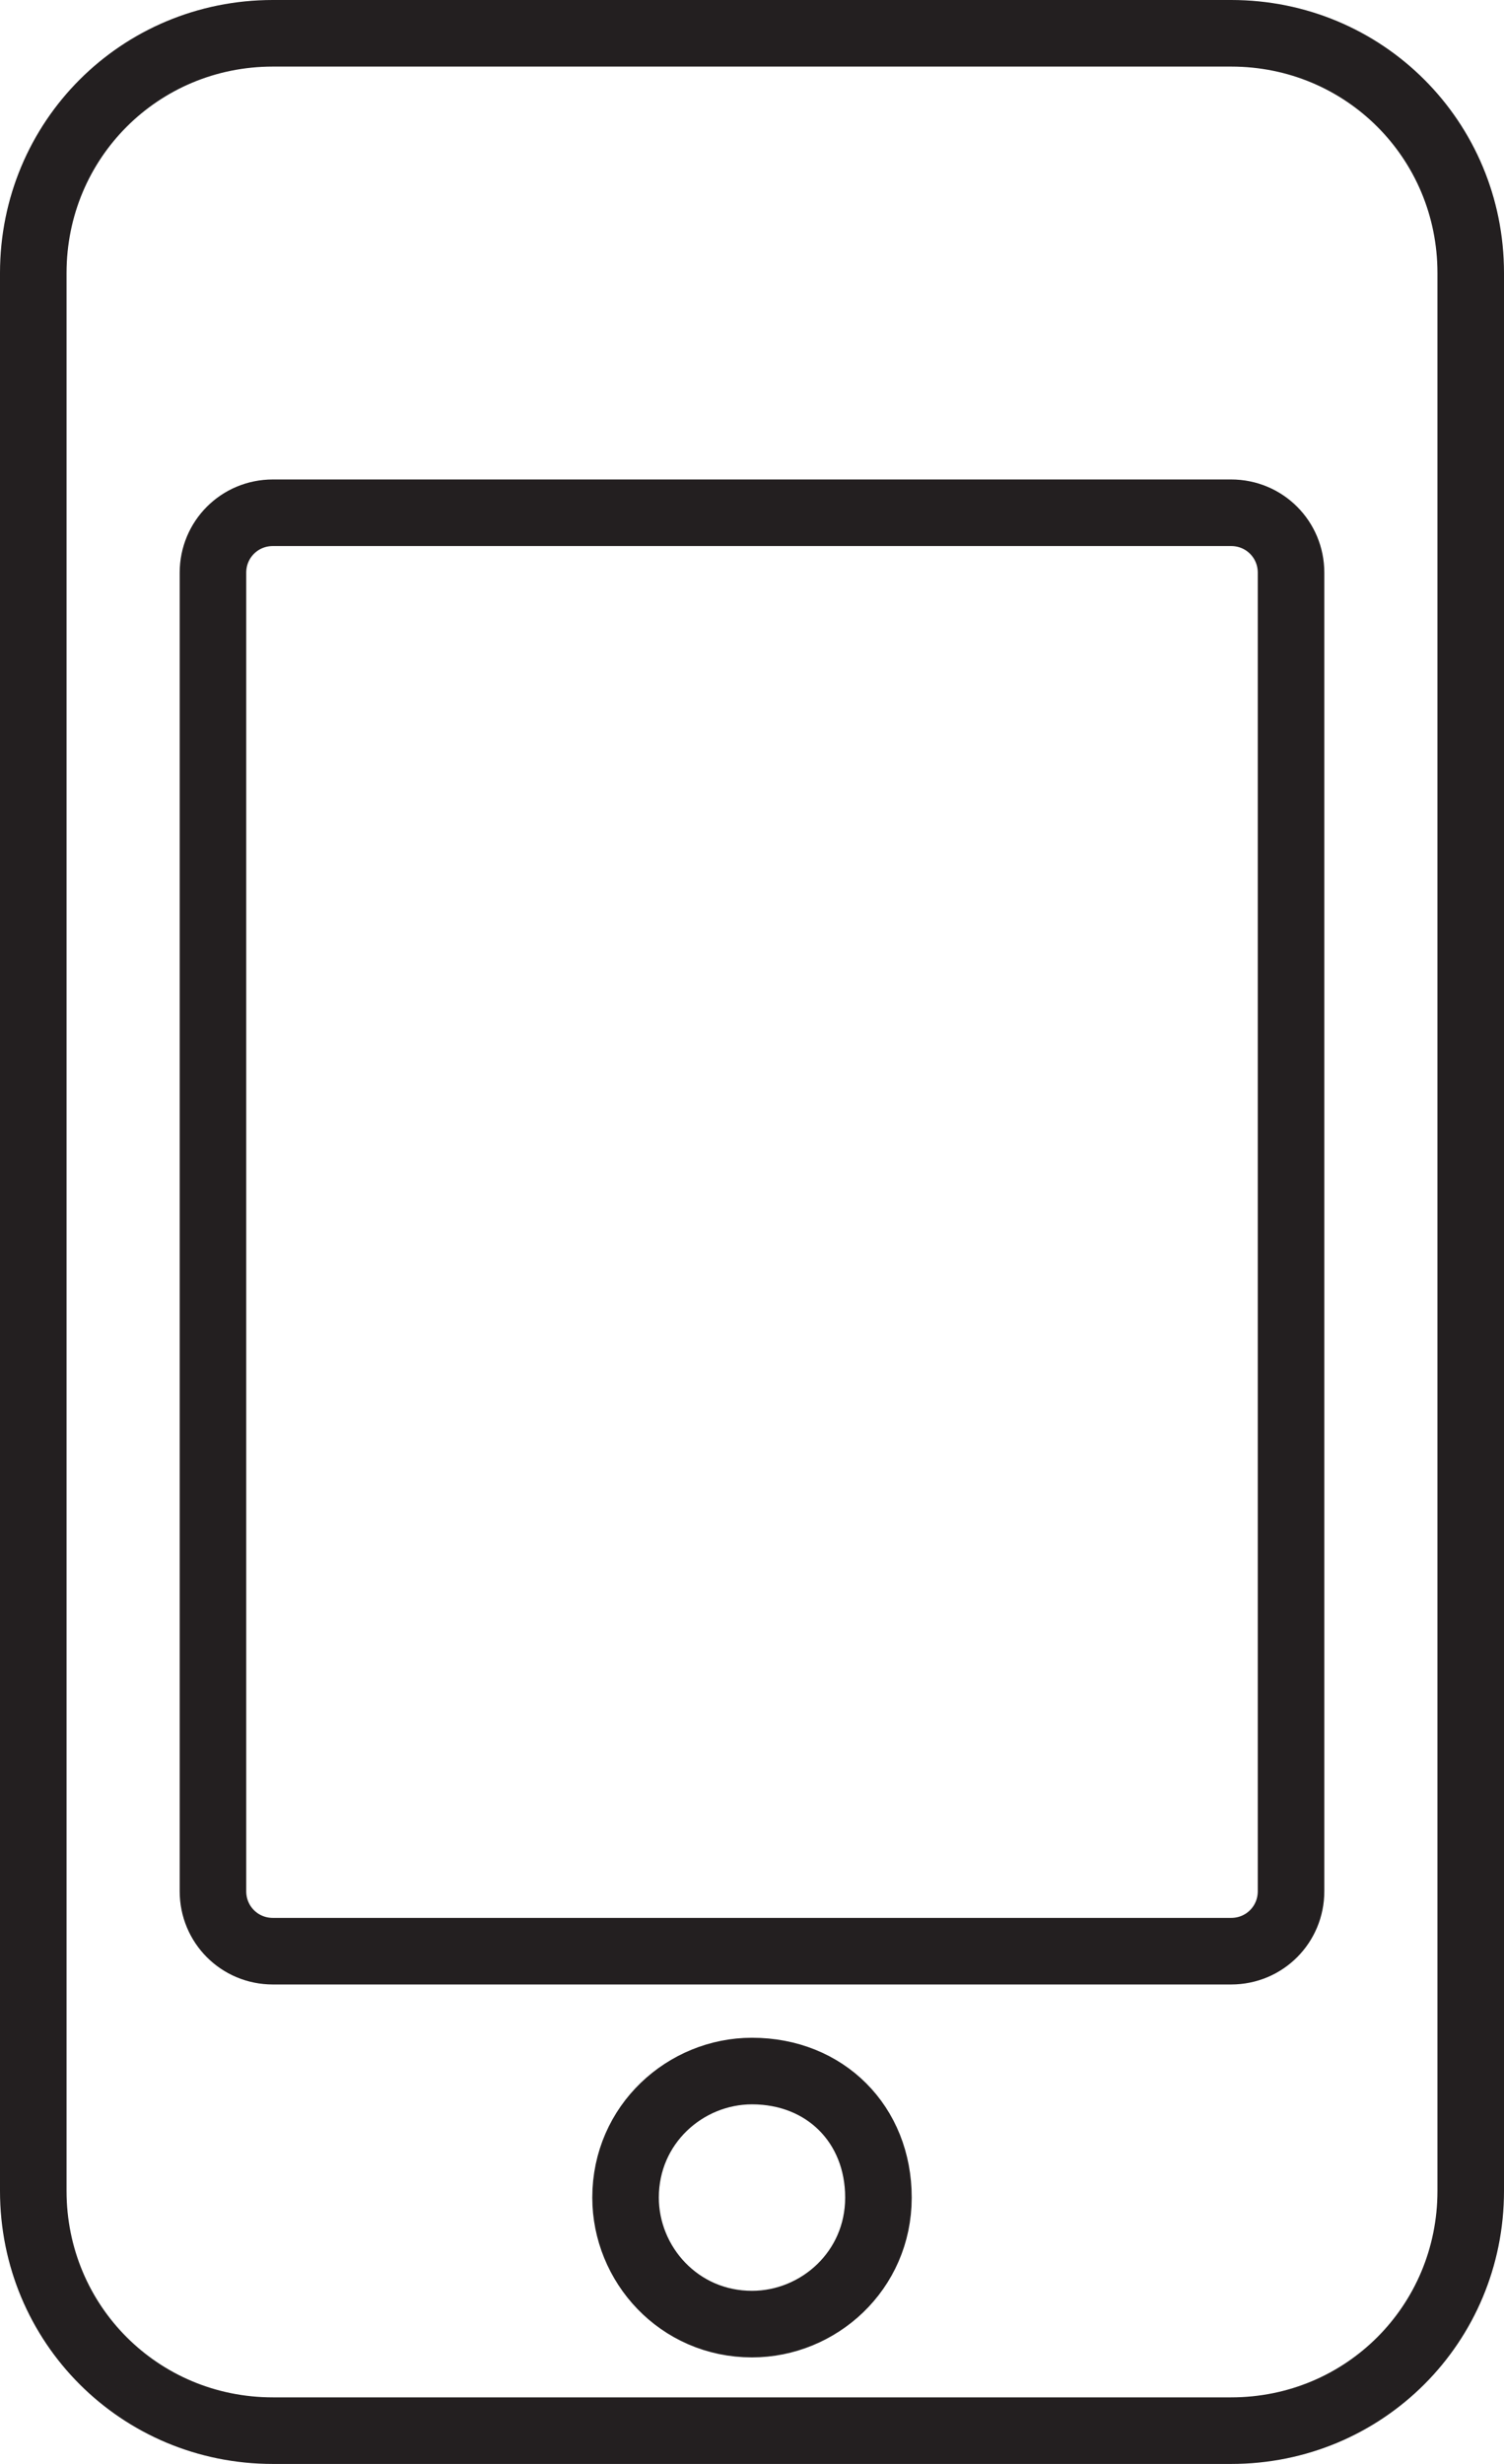 <?xml version="1.0" encoding="utf-8"?>
<!-- Generator: Adobe Illustrator 18.0.0, SVG Export Plug-In . SVG Version: 6.00 Build 0)  -->
<!DOCTYPE svg PUBLIC "-//W3C//DTD SVG 1.1//EN" "http://www.w3.org/Graphics/SVG/1.1/DTD/svg11.dtd">
<svg version="1.1" id="Layer_1" xmlns="http://www.w3.org/2000/svg" xmlns:xlink="http://www.w3.org/1999/xlink" x="0px" y="0px"
	 viewBox="0 0 22.6 37" enable-background="new 0 0 22.6 37" xml:space="preserve">
<path fill="none" stroke="#231F20" stroke-miterlimit="10" d="M22.1,32.9c0,2-1.6,3.6-3.6,3.6H4.1c-2,0-3.6-1.6-3.6-3.6V4.1
	c0-2,1.6-3.6,3.6-3.6h14.4c2,0,3.6,1.6,3.6,3.6V32.9z M19.4,8.6c0-0.5-0.4-0.9-0.9-0.9H4.1c-0.5,0-0.9,0.4-0.9,0.9v19.8
	c0,0.5,0.4,0.9,0.9,0.9h14.4c0.5,0,0.9-0.4,0.9-0.9V8.6z M11.3,31.1c-1,0-1.9,0.8-1.9,1.9c0,1,0.8,1.9,1.9,1.9c1,0,1.9-0.8,1.9-1.9
	C13.2,31.9,12.4,31.1,11.3,31.1z"/>
</svg>

